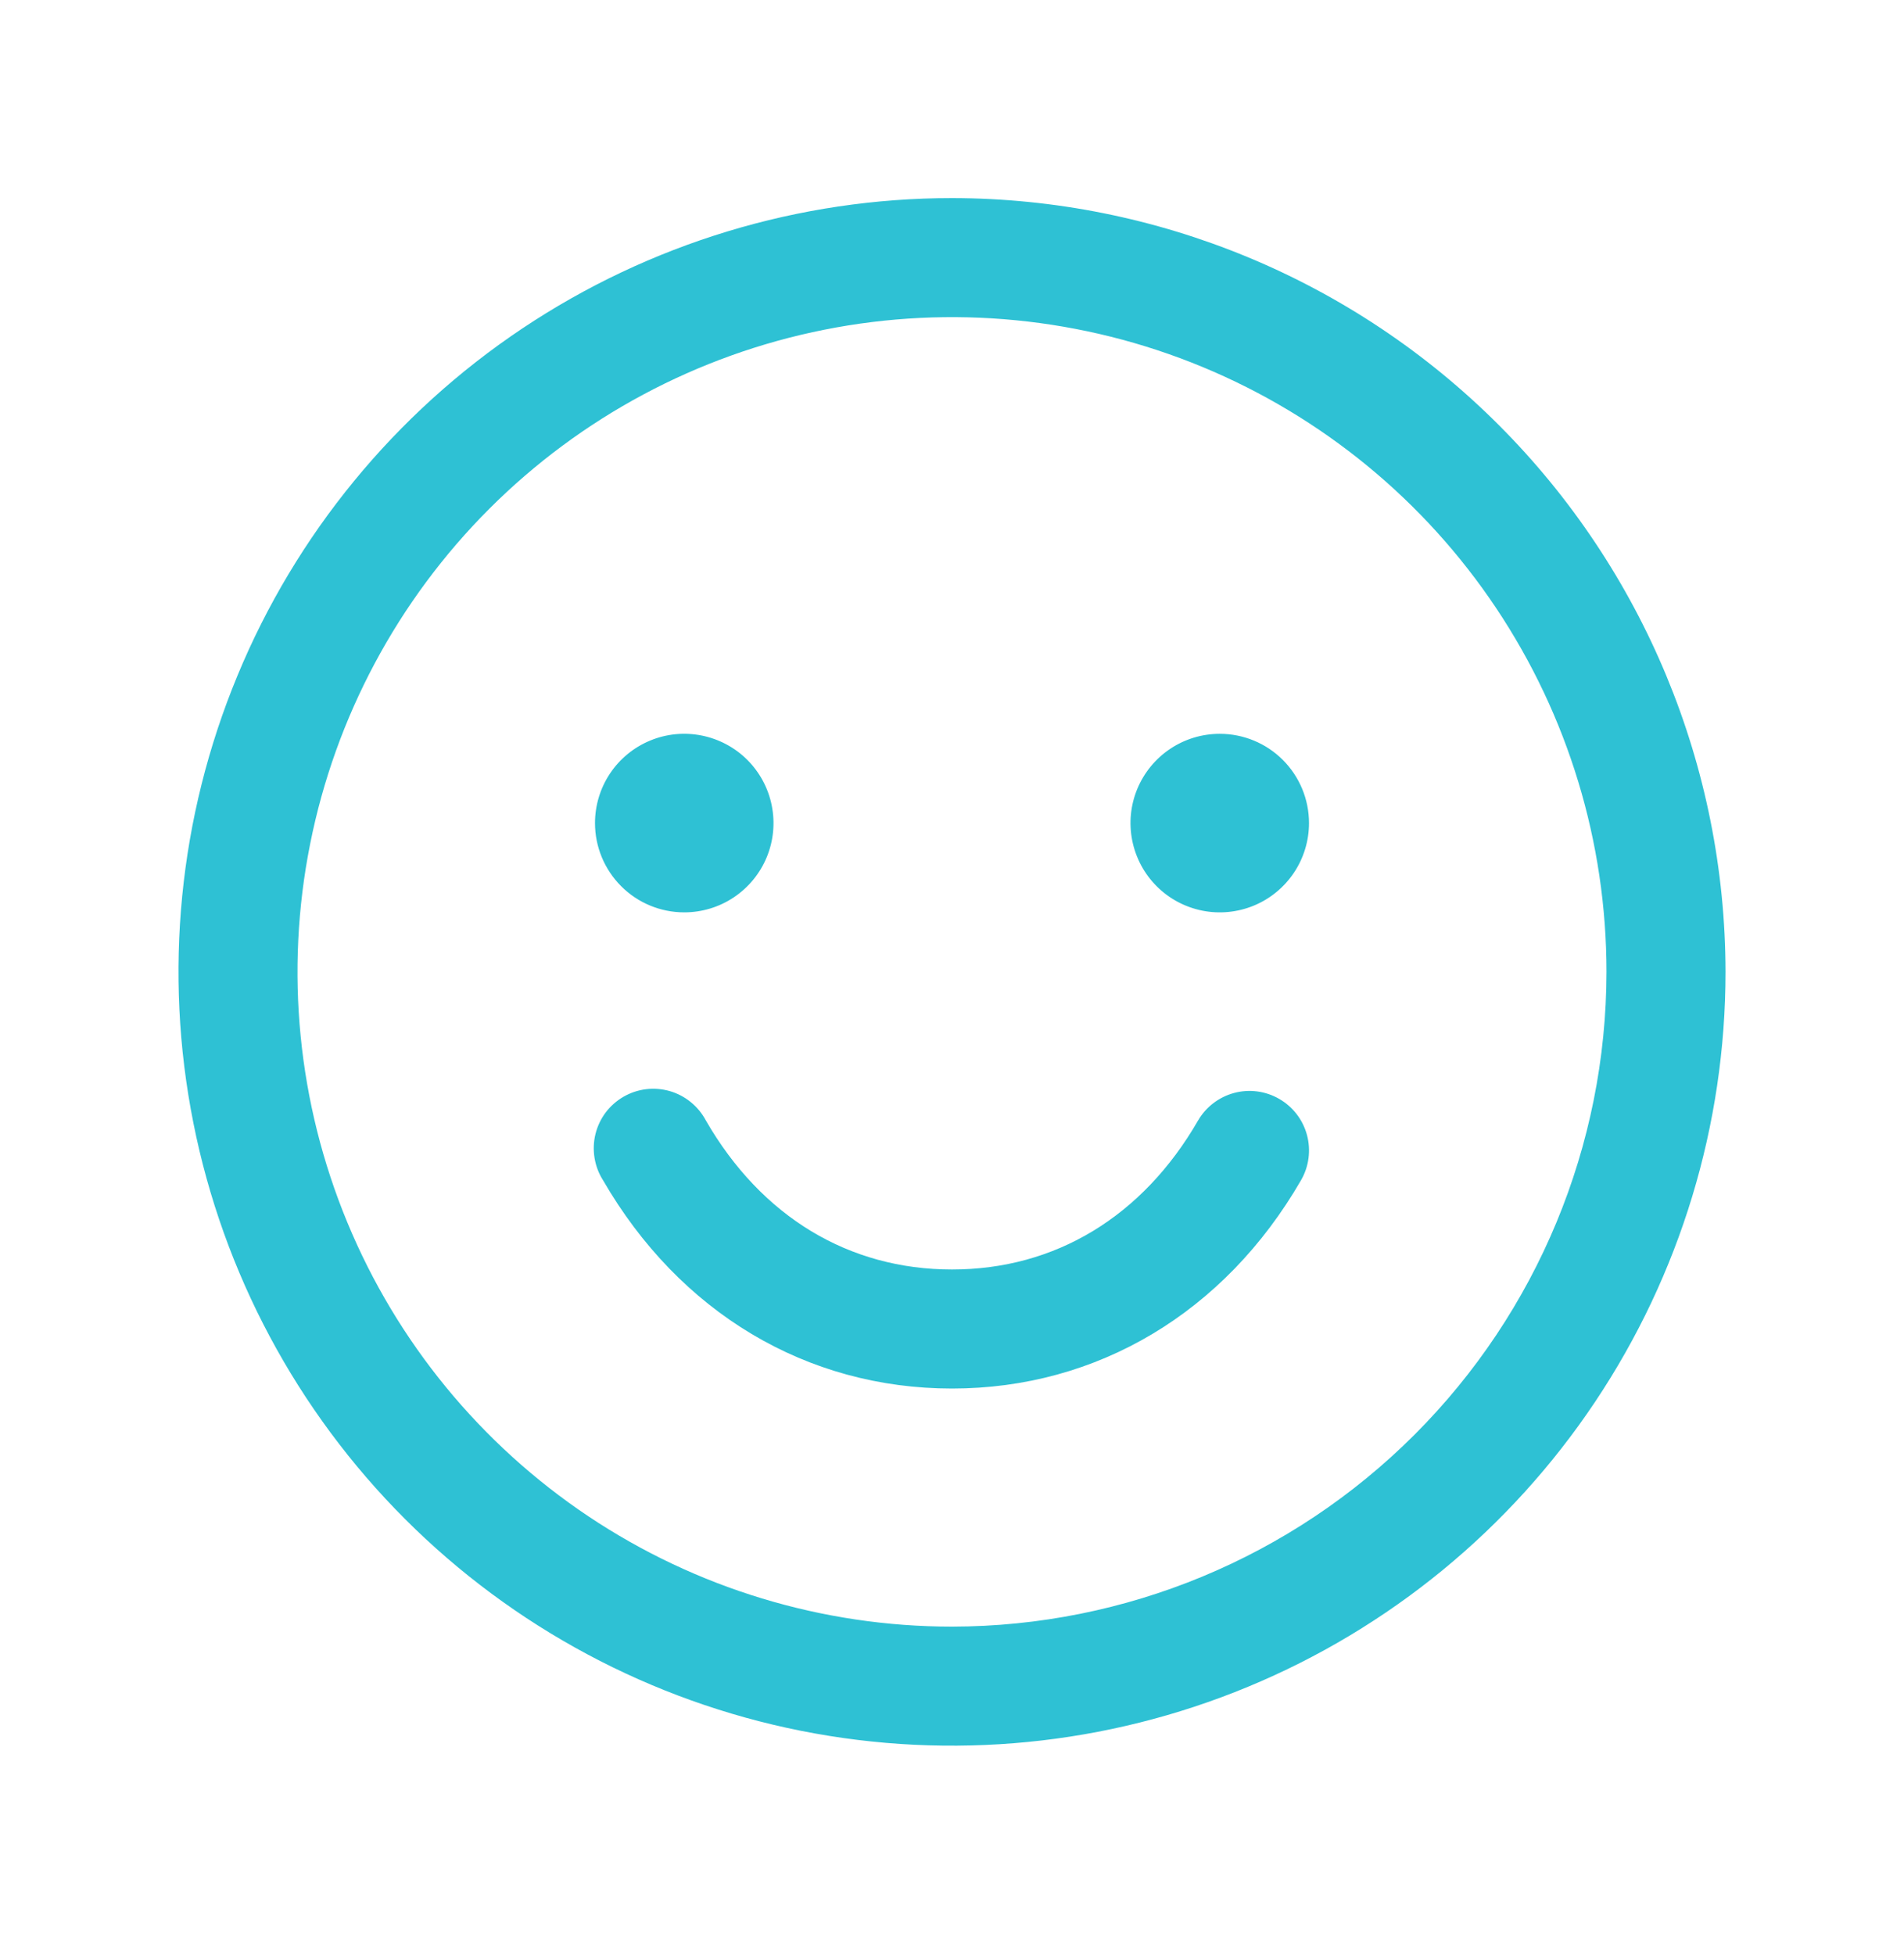 <svg width="38" height="39" viewBox="0 0 38 39" fill="none" xmlns="http://www.w3.org/2000/svg">
<g id="Smiley">
<path id="Vector" d="M19 3.952C15.947 3.952 12.962 4.858 10.423 6.554C7.885 8.25 5.906 10.661 4.738 13.482C3.569 16.303 3.263 19.407 3.859 22.401C4.455 25.396 5.925 28.147 8.084 30.306C10.243 32.465 12.994 33.935 15.988 34.531C18.983 35.126 22.087 34.821 24.908 33.652C27.729 32.484 30.14 30.505 31.836 27.966C33.532 25.428 34.438 22.443 34.438 19.39C34.433 15.297 32.805 11.373 29.911 8.478C27.017 5.584 23.093 3.956 19 3.952ZM19 32.452C16.416 32.452 13.891 31.686 11.743 30.251C9.595 28.815 7.92 26.775 6.932 24.388C5.943 22.002 5.684 19.375 6.189 16.841C6.693 14.307 7.937 11.98 9.763 10.153C11.59 8.326 13.918 7.082 16.452 6.578C18.985 6.074 21.612 6.333 23.999 7.321C26.386 8.31 28.426 9.984 29.861 12.133C31.296 14.281 32.062 16.806 32.062 19.39C32.059 22.853 30.681 26.173 28.232 28.622C25.783 31.071 22.463 32.448 19 32.452ZM11.875 16.421C11.875 16.069 11.979 15.724 12.175 15.431C12.371 15.138 12.649 14.91 12.975 14.775C13.3 14.64 13.658 14.605 14.004 14.674C14.349 14.743 14.667 14.912 14.916 15.161C15.165 15.411 15.335 15.728 15.403 16.073C15.472 16.419 15.437 16.777 15.302 17.103C15.167 17.428 14.939 17.706 14.646 17.902C14.353 18.098 14.009 18.202 13.656 18.202C13.184 18.202 12.731 18.015 12.397 17.68C12.063 17.346 11.875 16.893 11.875 16.421ZM26.125 16.421C26.125 16.773 26.02 17.118 25.825 17.41C25.629 17.703 25.351 17.932 25.025 18.067C24.7 18.201 24.342 18.237 23.996 18.168C23.651 18.099 23.333 17.93 23.084 17.68C22.835 17.431 22.666 17.114 22.597 16.768C22.528 16.423 22.563 16.065 22.698 15.739C22.833 15.414 23.061 15.136 23.354 14.94C23.647 14.744 23.991 14.64 24.344 14.64C24.816 14.64 25.269 14.827 25.603 15.161C25.937 15.495 26.125 15.948 26.125 16.421ZM25.966 23.546C24.439 26.187 21.899 27.702 19 27.702C16.101 27.702 13.563 26.188 12.035 23.546C11.949 23.411 11.892 23.26 11.866 23.102C11.84 22.944 11.846 22.782 11.884 22.626C11.922 22.471 11.991 22.325 12.087 22.196C12.184 22.068 12.305 21.961 12.443 21.881C12.582 21.801 12.735 21.749 12.894 21.73C13.053 21.711 13.214 21.724 13.368 21.768C13.522 21.813 13.665 21.888 13.789 21.99C13.913 22.091 14.015 22.216 14.09 22.358C15.198 24.275 16.941 25.327 19 25.327C21.059 25.327 22.802 24.273 23.909 22.358C24.066 22.086 24.326 21.887 24.63 21.805C24.934 21.723 25.258 21.766 25.531 21.924C25.804 22.081 26.003 22.34 26.085 22.645C26.166 22.949 26.124 23.273 25.966 23.546Z" fill="#2EC1D4"/>
</g>
</svg>
